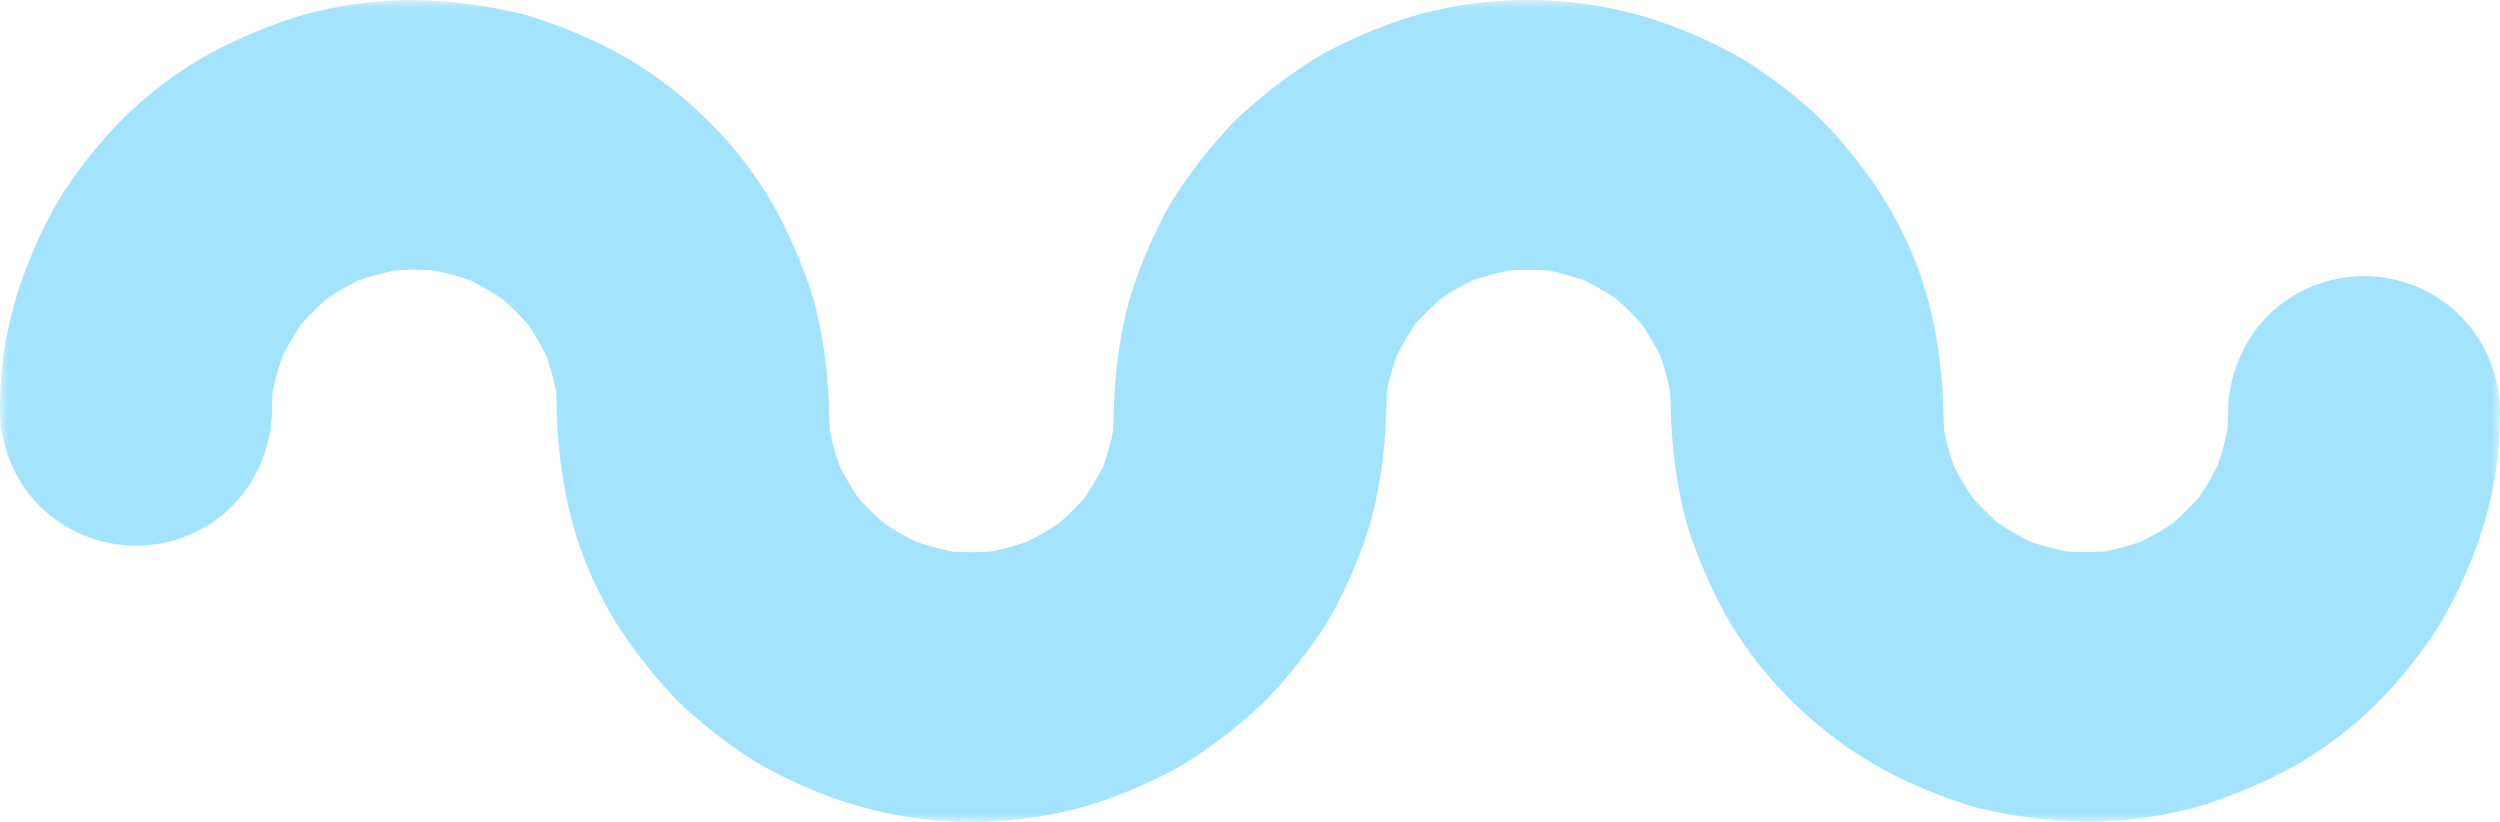 <svg width="146" height="48" viewBox="0 0 146 48" fill="none" xmlns="http://www.w3.org/2000/svg">
<g clip-path="url(#clip0_3424_8124)">
<mask id="mask0_3424_8124" style="mask-type:luminance" maskUnits="userSpaceOnUse" x="0" y="0" width="146" height="48">
<path d="M146 0H0V48H146V0Z" fill="white"/>
</mask>
<g mask="url(#mask0_3424_8124)">
<path d="M130.119 23.999C130.115 24.716 130.068 25.432 129.977 26.144L130.261 24.051C130.061 25.484 129.674 26.886 129.109 28.22L129.91 26.338C129.367 27.585 128.673 28.762 127.844 29.843L129.086 28.25C128.216 29.36 127.21 30.358 126.09 31.22L127.697 29.989C126.607 30.811 125.42 31.499 124.162 32.038L126.059 31.244C124.714 31.803 123.301 32.187 121.855 32.385L123.966 32.103C122.529 32.285 121.075 32.285 119.638 32.103L121.749 32.385C120.304 32.187 118.89 31.804 117.545 31.244L119.442 32.038C118.184 31.499 116.997 30.811 115.907 29.989L117.514 31.22C116.394 30.358 115.388 29.36 114.518 28.25L115.76 29.843C114.931 28.762 114.237 27.585 113.694 26.338L114.495 28.22C113.93 26.886 113.543 25.484 113.343 24.051L113.627 26.144C113.504 25.188 113.512 24.236 113.468 23.275C113.393 21.684 113.187 20.102 112.853 18.545C112.31 16.113 111.365 13.787 110.054 11.662C109.24 10.378 108.326 9.159 107.321 8.015C106.736 7.329 106.093 6.693 105.401 6.112C104.22 5.095 102.959 4.174 101.628 3.359C100.281 2.606 98.875 1.96 97.424 1.427C92.596 -0.306 87.335 -0.465 82.409 0.973C80.93 1.437 79.489 2.017 78.102 2.708C77.284 3.107 76.5 3.572 75.76 4.101C74.48 4.978 73.272 5.955 72.148 7.023C71.092 8.118 70.124 9.292 69.251 10.536C68.646 11.359 68.122 12.237 67.684 13.158C66.942 14.643 66.338 16.192 65.878 17.785C65.463 19.438 65.204 21.127 65.102 22.828C65.022 23.936 65.059 25.04 64.918 26.144L65.203 24.05C65.003 25.484 64.616 26.885 64.051 28.219L64.852 26.338C64.309 27.585 63.615 28.762 62.786 29.843L64.026 28.256C63.157 29.367 62.15 30.366 61.03 31.229L62.634 29.998C61.544 30.82 60.357 31.508 59.099 32.047L60.996 31.253C59.651 31.813 58.237 32.196 56.792 32.394L58.903 32.113C57.466 32.294 56.012 32.294 54.575 32.113L56.686 32.394C55.241 32.197 53.827 31.813 52.481 31.253L54.379 32.047C53.121 31.508 51.934 30.82 50.844 29.998L52.451 31.229C51.328 30.368 50.318 29.37 49.445 28.259L50.687 29.852C49.858 28.771 49.164 27.595 48.621 26.348L49.422 28.229C48.857 26.895 48.47 25.493 48.27 24.06L48.554 26.154C48.435 25.226 48.435 24.306 48.399 23.374C48.328 21.811 48.131 20.257 47.812 18.726C47.634 17.848 47.383 16.986 47.061 16.15C46.545 14.734 45.922 13.359 45.194 12.037C44.017 9.976 42.524 8.108 40.771 6.499C39.037 4.869 37.057 3.517 34.904 2.491C33.528 1.837 32.103 1.29 30.642 0.856C29.123 0.48 27.576 0.224 26.015 0.091C23.507 -0.122 20.981 0.071 18.535 0.663C17.657 0.86 16.796 1.127 15.961 1.461C14.538 1.983 13.159 2.617 11.838 3.356C9.781 4.555 7.924 6.061 6.331 7.821C5.258 9.017 4.289 10.301 3.436 11.66C2.625 13.064 1.939 14.536 1.385 16.058C0.447 18.601 -0.022 21.291 -0 23.999C0.025 26.082 0.858 28.076 2.326 29.567C3.823 31.032 5.838 31.86 7.942 31.873C10.047 31.864 12.063 31.036 13.558 29.567C15.017 28.07 15.848 26.08 15.884 23.999C15.887 23.282 15.935 22.565 16.026 21.854L15.742 23.947C15.942 22.513 16.329 21.112 16.894 19.778L16.093 21.659C16.636 20.412 17.33 19.235 18.159 18.154L16.922 19.741C17.791 18.631 18.796 17.632 19.914 16.769L18.308 18.001C19.399 17.18 20.587 16.493 21.845 15.957L19.947 16.751C21.293 16.191 22.706 15.807 24.152 15.609L22.04 15.891C23.478 15.709 24.932 15.709 26.369 15.891L24.258 15.609C25.703 15.807 27.116 16.191 28.462 16.751L26.565 15.957C27.823 16.495 29.01 17.183 30.1 18.006L28.499 16.769C29.619 17.631 30.625 18.629 31.495 19.739L30.253 18.149C31.083 19.229 31.777 20.405 32.32 21.651L31.519 19.77C32.084 21.104 32.472 22.506 32.671 23.939L32.387 21.855C32.51 22.811 32.502 23.763 32.546 24.724C32.621 26.314 32.827 27.896 33.161 29.453C33.704 31.885 34.65 34.211 35.96 36.336C36.774 37.62 37.688 38.84 38.693 39.983C39.28 40.669 39.924 41.305 40.618 41.885C41.791 42.901 43.046 43.822 44.369 44.639C45.717 45.392 47.123 46.038 48.574 46.57C53.404 48.306 58.667 48.466 63.596 47.027C65.076 46.563 66.516 45.982 67.903 45.291C68.723 44.892 69.507 44.425 70.248 43.895C71.528 43.017 72.734 42.039 73.856 40.97C74.912 39.875 75.881 38.7 76.753 37.457C77.357 36.634 77.882 35.756 78.319 34.835C79.06 33.351 79.664 31.803 80.124 30.211C80.539 28.558 80.799 26.87 80.9 25.169C80.98 24.061 80.944 22.956 81.084 21.852L80.8 23.946C80.999 22.512 81.387 21.111 81.952 19.777L81.151 21.658C81.694 20.411 82.387 19.234 83.217 18.153L81.975 19.746C82.845 18.634 83.852 17.635 84.972 16.771L83.365 18.003C84.455 17.182 85.642 16.495 86.899 15.958L85.002 16.753C86.347 16.192 87.761 15.809 89.206 15.611L87.094 15.893C88.531 15.711 89.986 15.711 91.423 15.893L89.321 15.609C90.766 15.807 92.18 16.191 93.525 16.751L91.628 15.957C92.887 16.495 94.075 17.183 95.166 18.006L93.557 16.772C94.677 17.634 95.683 18.632 96.553 19.742L95.311 18.149C96.14 19.23 96.835 20.406 97.378 21.653L96.577 19.772C97.142 21.106 97.529 22.508 97.728 23.941L97.444 21.857C97.563 22.784 97.563 23.703 97.6 24.636C97.672 26.197 97.869 27.751 98.189 29.281C98.367 30.159 98.618 31.02 98.94 31.856C99.456 33.273 100.08 34.648 100.806 35.97C101.985 38.027 103.476 39.891 105.228 41.497C106.963 43.127 108.943 44.479 111.097 45.505C112.473 46.16 113.898 46.707 115.358 47.143C116.879 47.517 118.426 47.77 119.986 47.902C122.494 48.116 125.021 47.923 127.466 47.332C128.344 47.135 129.205 46.868 130.04 46.534C131.463 46.012 132.842 45.378 134.164 44.639C136.22 43.44 138.076 41.934 139.669 40.174C140.744 38.978 141.714 37.694 142.568 36.334C143.379 34.931 144.065 33.459 144.619 31.937C145.556 29.395 146.024 26.706 146.001 24C145.976 21.916 145.143 19.922 143.675 18.432C142.938 17.701 142.062 17.12 141.099 16.725C140.135 16.329 139.103 16.125 138.06 16.125C137.017 16.125 135.984 16.329 135.021 16.725C134.057 17.12 133.182 17.701 132.444 18.432C130.986 19.928 130.154 21.919 130.119 24" fill="#A4E3FE"/>
</g>
</g>
<defs>
<clipPath id="clip0_3424_8124">
<rect width="146" height="48" fill="white"/>
</clipPath>
</defs>
</svg>
